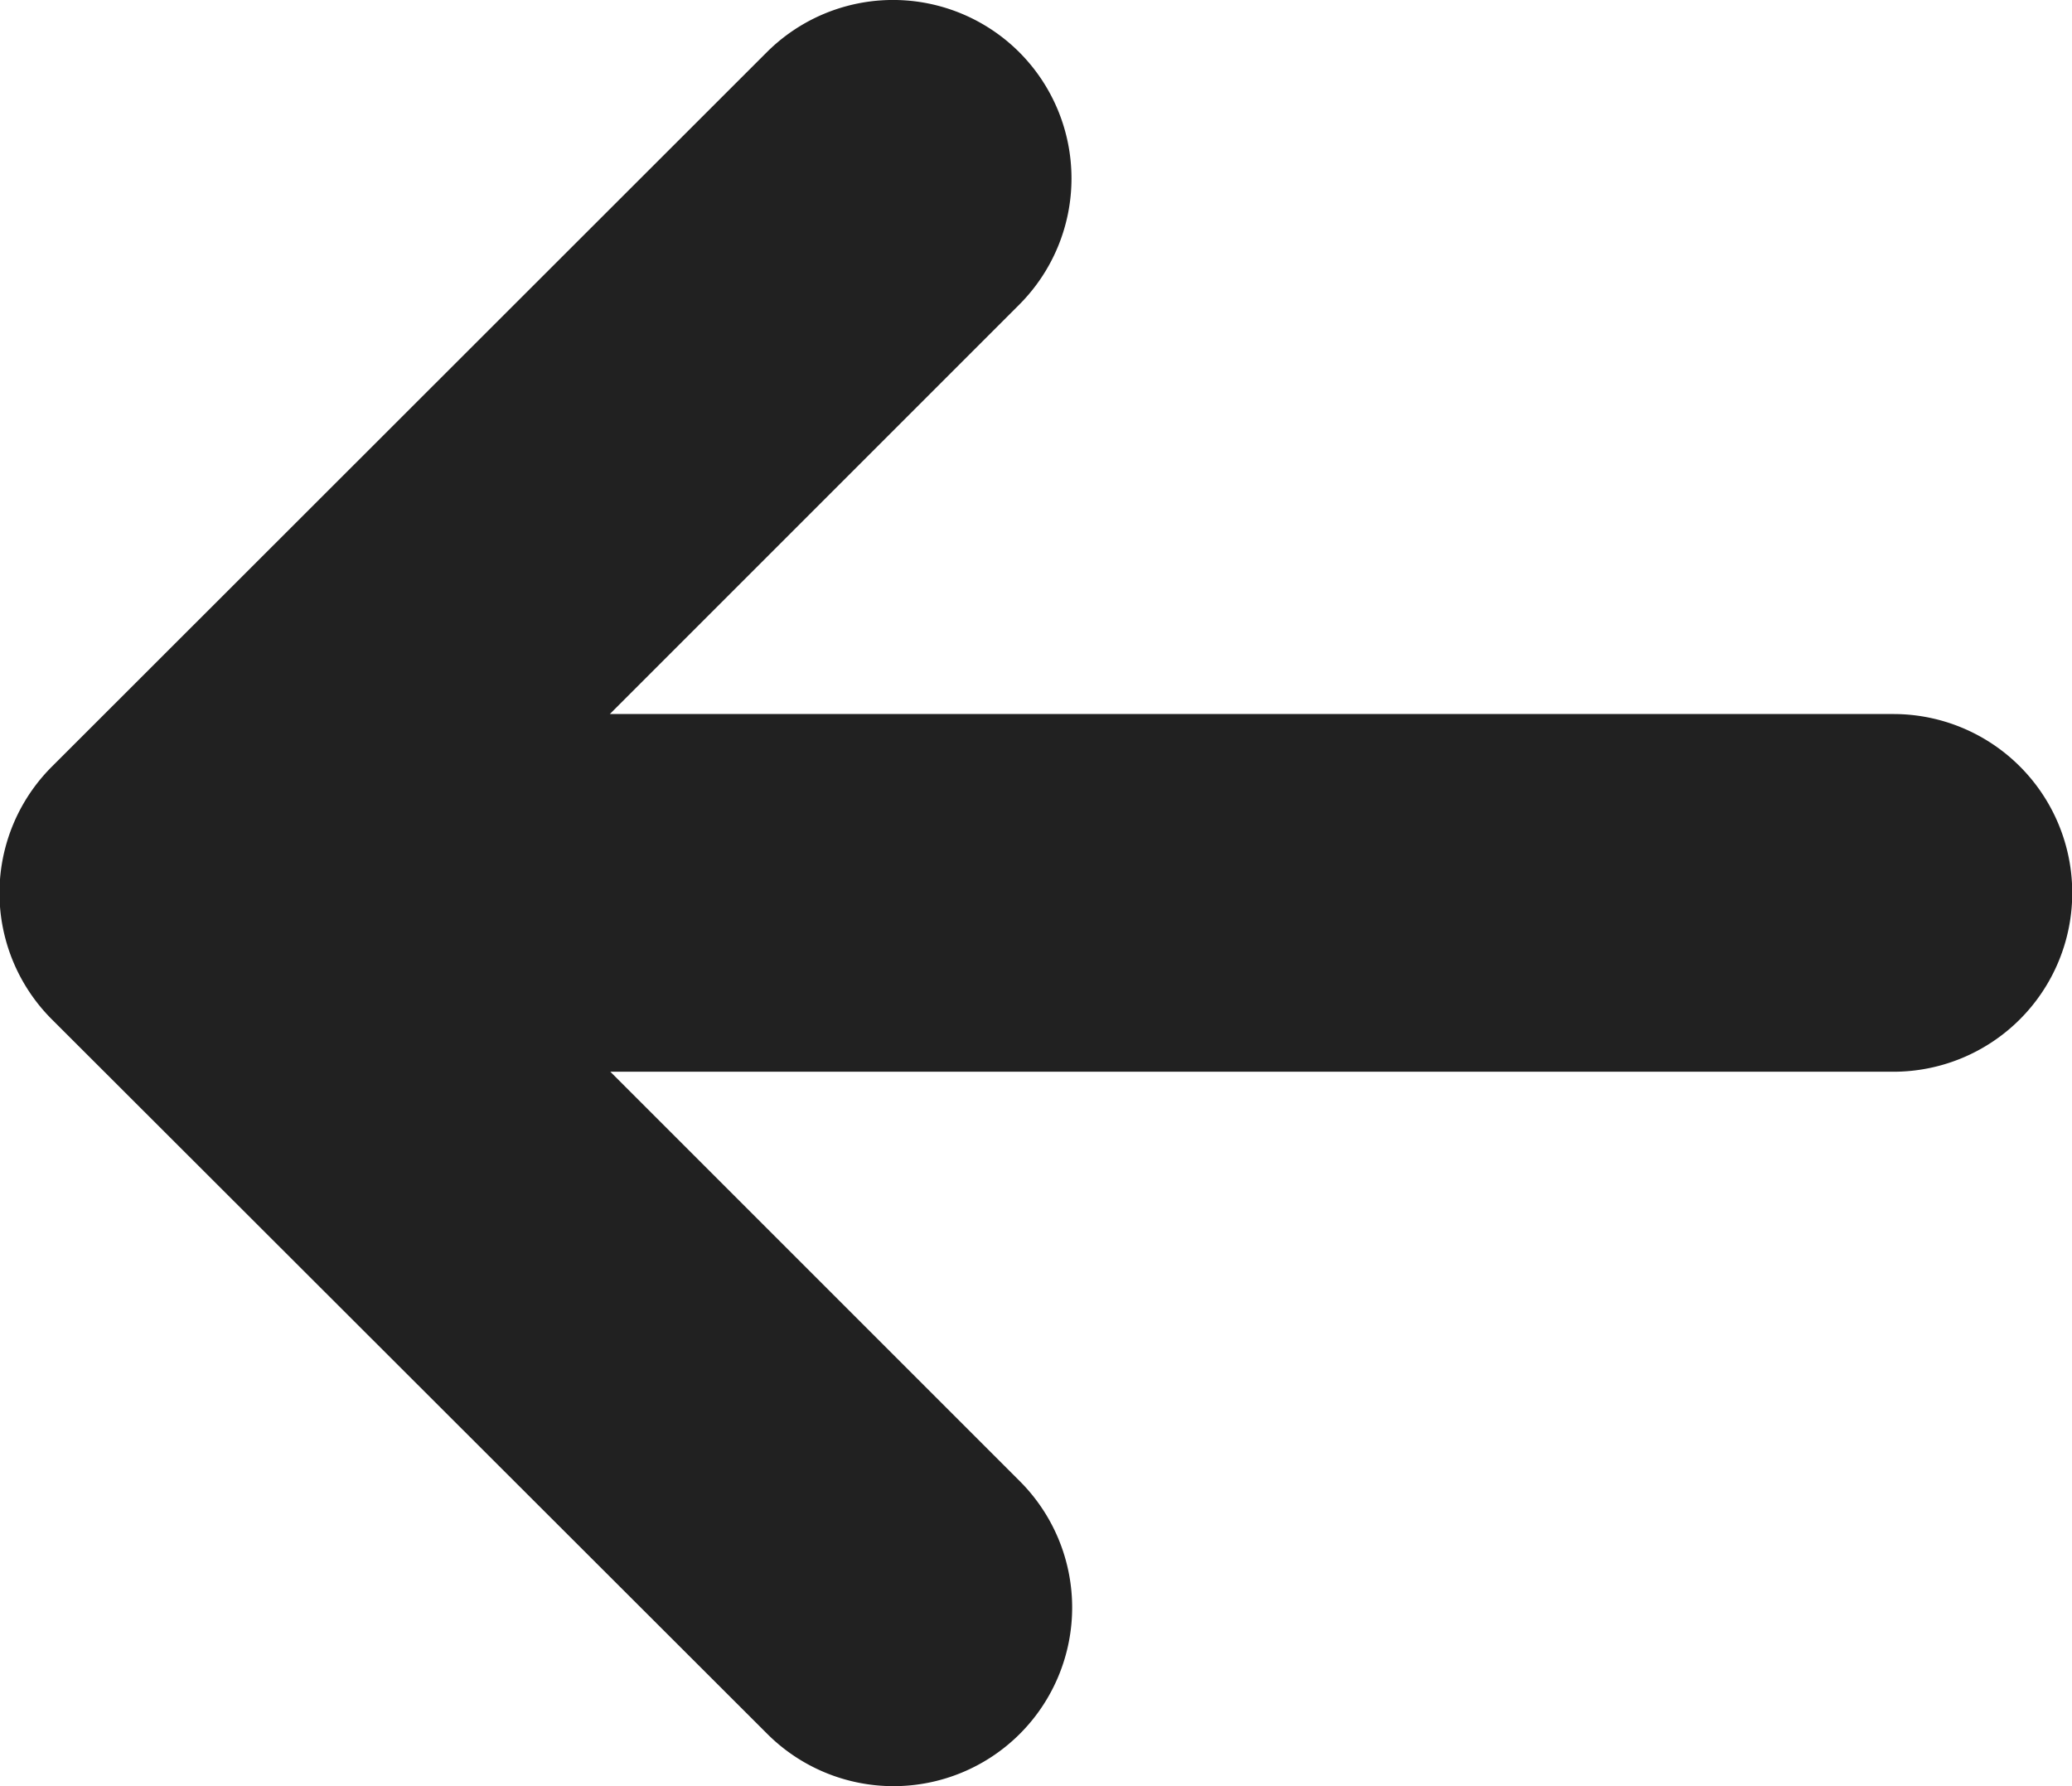<svg xmlns="http://www.w3.org/2000/svg" width="16.798" height="14.481" viewBox="0 0 16.798 14.481">
  <path id="Path_16164" data-name="Path 16164" d="M61.544,60.424a1.448,1.448,0,0,0-2.048,0L53.7,66.216a1.448,1.448,0,0,0,0,2.048L59.5,74.057a1.448,1.448,0,0,0,2.048-2.048l-3.32-3.32H68.63a1.448,1.448,0,0,0,0-2.9H58.224l3.32-3.32A1.448,1.448,0,0,0,61.544,60.424Z" transform="translate(-53.28 -60)" fill="#212121" fill-rule="evenodd"/>
</svg>
